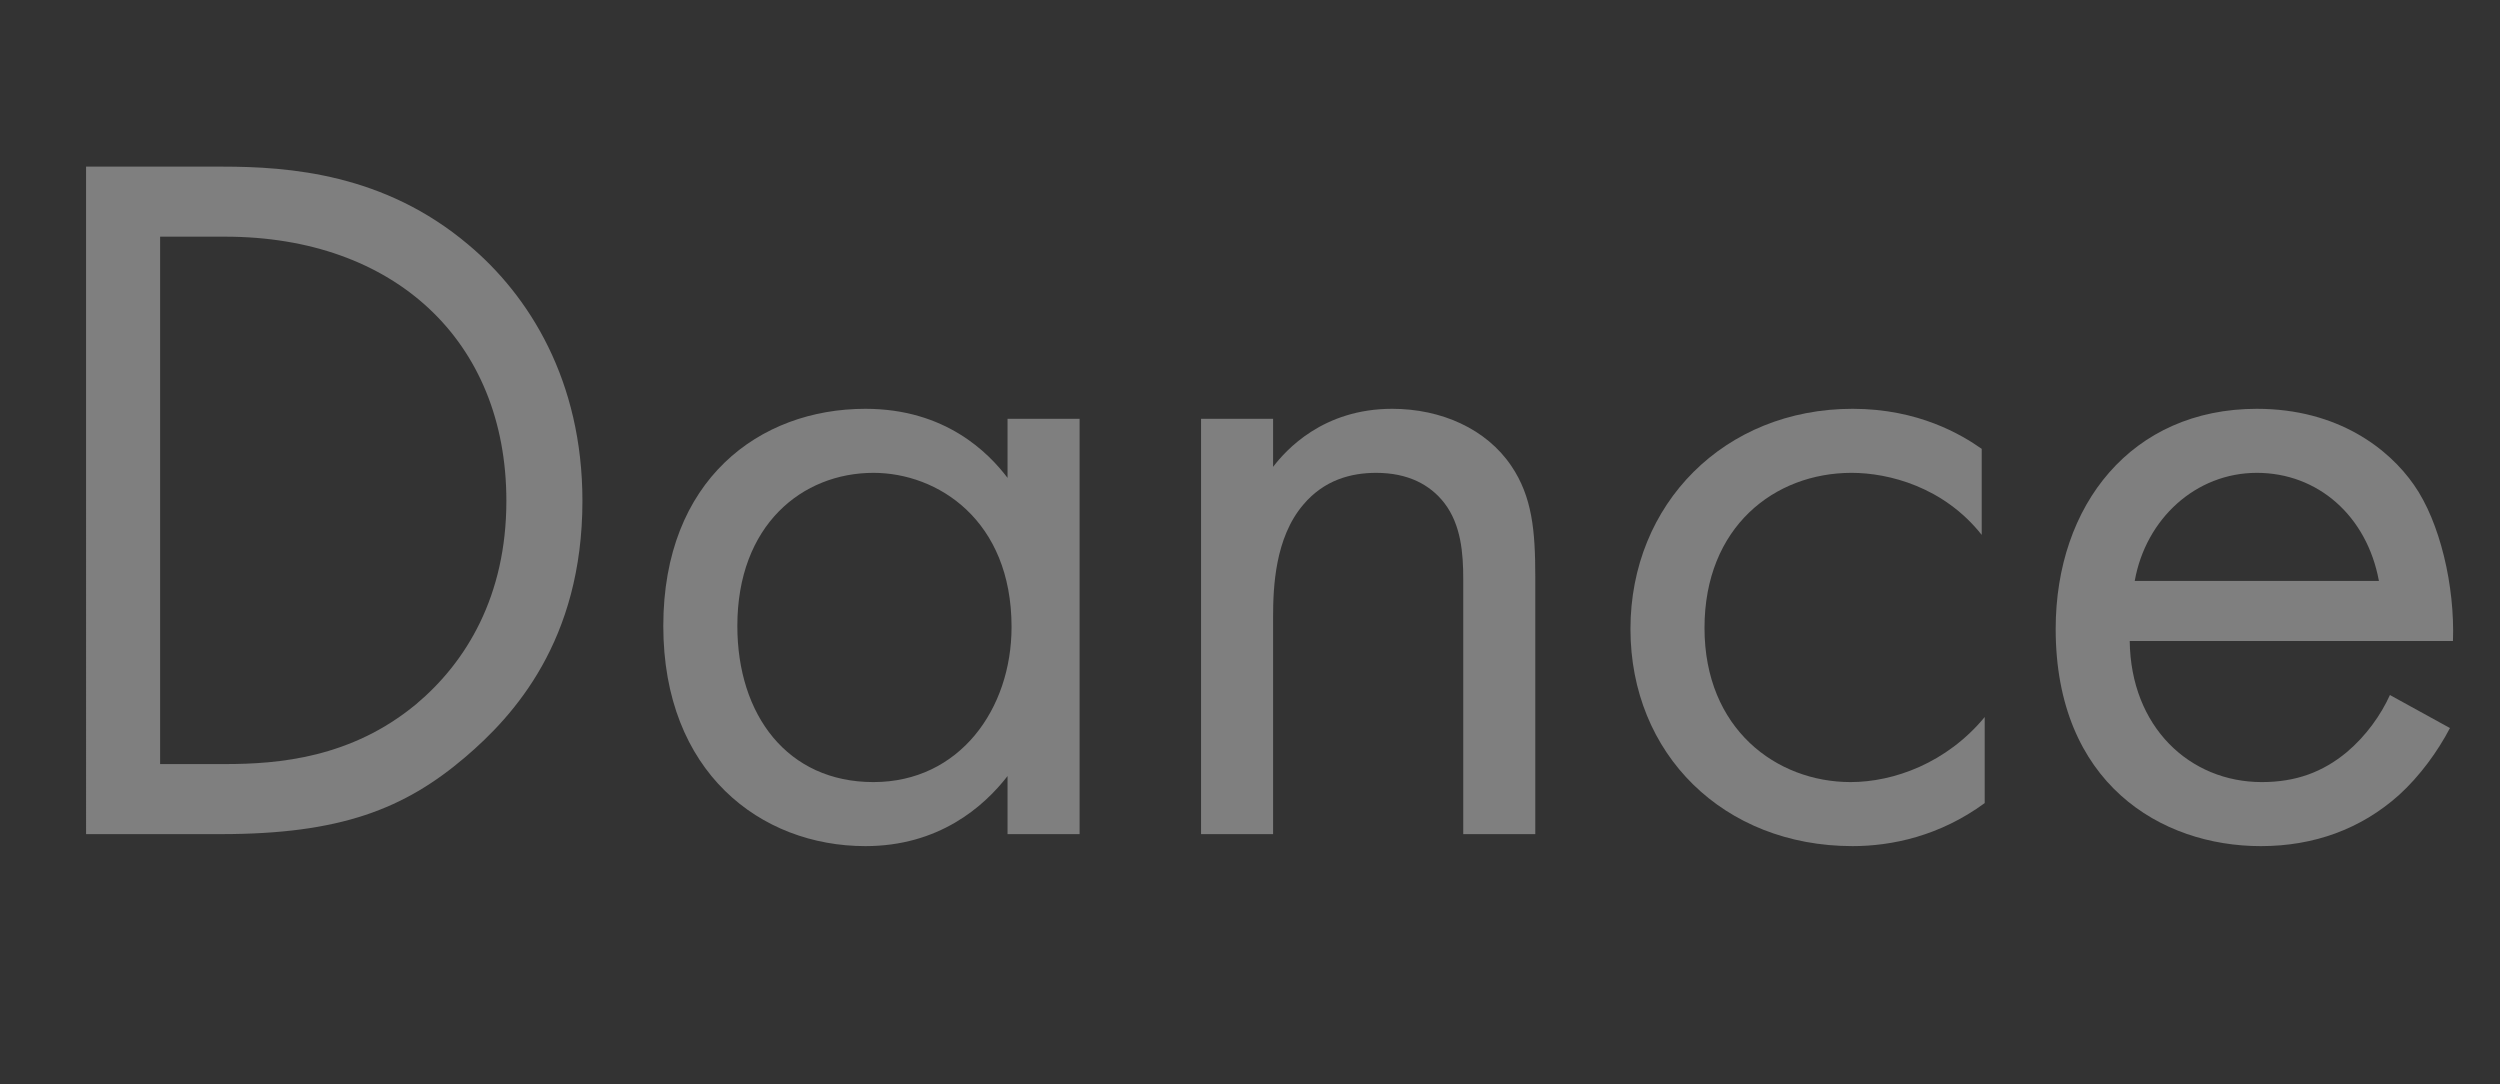 <?xml version="1.0" encoding="UTF-8"?><svg id="a" xmlns="http://www.w3.org/2000/svg" viewBox="0 0 499.63 216.7"><rect x="0" y="0" width="499.63" height="216.7" fill="#333333" stroke="none"/><defs><style>.b{fill:#efefef;}.c{opacity:.4;}</style></defs><g class="c"><path class="b" d="m17.2,33.3h27.2c13.4,0,32.4,1.4,49.2,15.6,12.2,10.2,22.8,27.2,22.8,51.2,0,28-13.8,43-23.4,51.2-12.2,10.4-25,15.4-48.8,15.4h-27V33.3Zm14.8,119.4h13c10.6,0,25.2-1.2,38.2-12,10-8.4,18-21.6,18-40.6,0-32-22.4-52.8-56.2-52.8h-13v105.4Z"/><path class="b" d="m201.36,83.7h14.4v83h-14.4v-11.6c-4.8,6.2-13.8,14-28.4,14-21,0-40.4-14.8-40.4-44s19.2-43.4,40.4-43.4c16,0,24.6,8.8,28.4,13.8v-11.8Zm-54,41.4c0,17.8,10,31.2,27.2,31.2s27.6-14.6,27.6-31c0-21.4-14.8-30.8-27.6-30.8-14.2,0-27.2,10.4-27.2,30.6Z"/><path class="b" d="m240.03,83.7h14.4v9.6c2.6-3.4,10-11.6,23.8-11.6,9.8,0,18.8,4,23.8,11.4,4.2,6.2,4.8,13,4.8,22.2v51.4h-14.4v-51c0-5-.4-10.8-3.8-15.2-2.8-3.6-7.2-6-13.6-6-5,0-10.4,1.4-14.6,6.4-5.6,6.6-6,16.4-6,22.4v43.4h-14.4v-83Z"/><path class="b" d="m396.05,106.9c-7.6-9.6-18.6-12.4-26-12.4-15.4,0-29.4,10.8-29.4,31s14.4,30.8,29.2,30.8c8.6,0,19.2-3.8,26.8-13v17.2c-9,6.6-18.6,8.6-26.4,8.6-25.8,0-44.4-18.4-44.4-43.4s18.8-44,44.4-44c13.2,0,21.8,5.2,25.8,8v17.2Z"/><path class="b" d="m489.63,145.5c-2.4,4.6-6,9.6-10.2,13.4-7.6,6.8-17,10.2-27.6,10.2-20,0-41-12.6-41-43.4,0-24.8,15.2-44,40.2-44,16.2,0,26.4,8,31.4,15.2,5.2,7.4,8.2,20.2,7.8,31.2h-64.6c.2,17.2,12,28.2,26.4,28.2,6.8,0,12.2-2,17-6,3.8-3.2,6.8-7.4,8.6-11.4l12,6.6Zm-14.2-29.4c-2.4-13-12.2-21.6-24.4-21.6s-22.2,9.2-24.4,21.6h48.8Z"/></g></svg>
